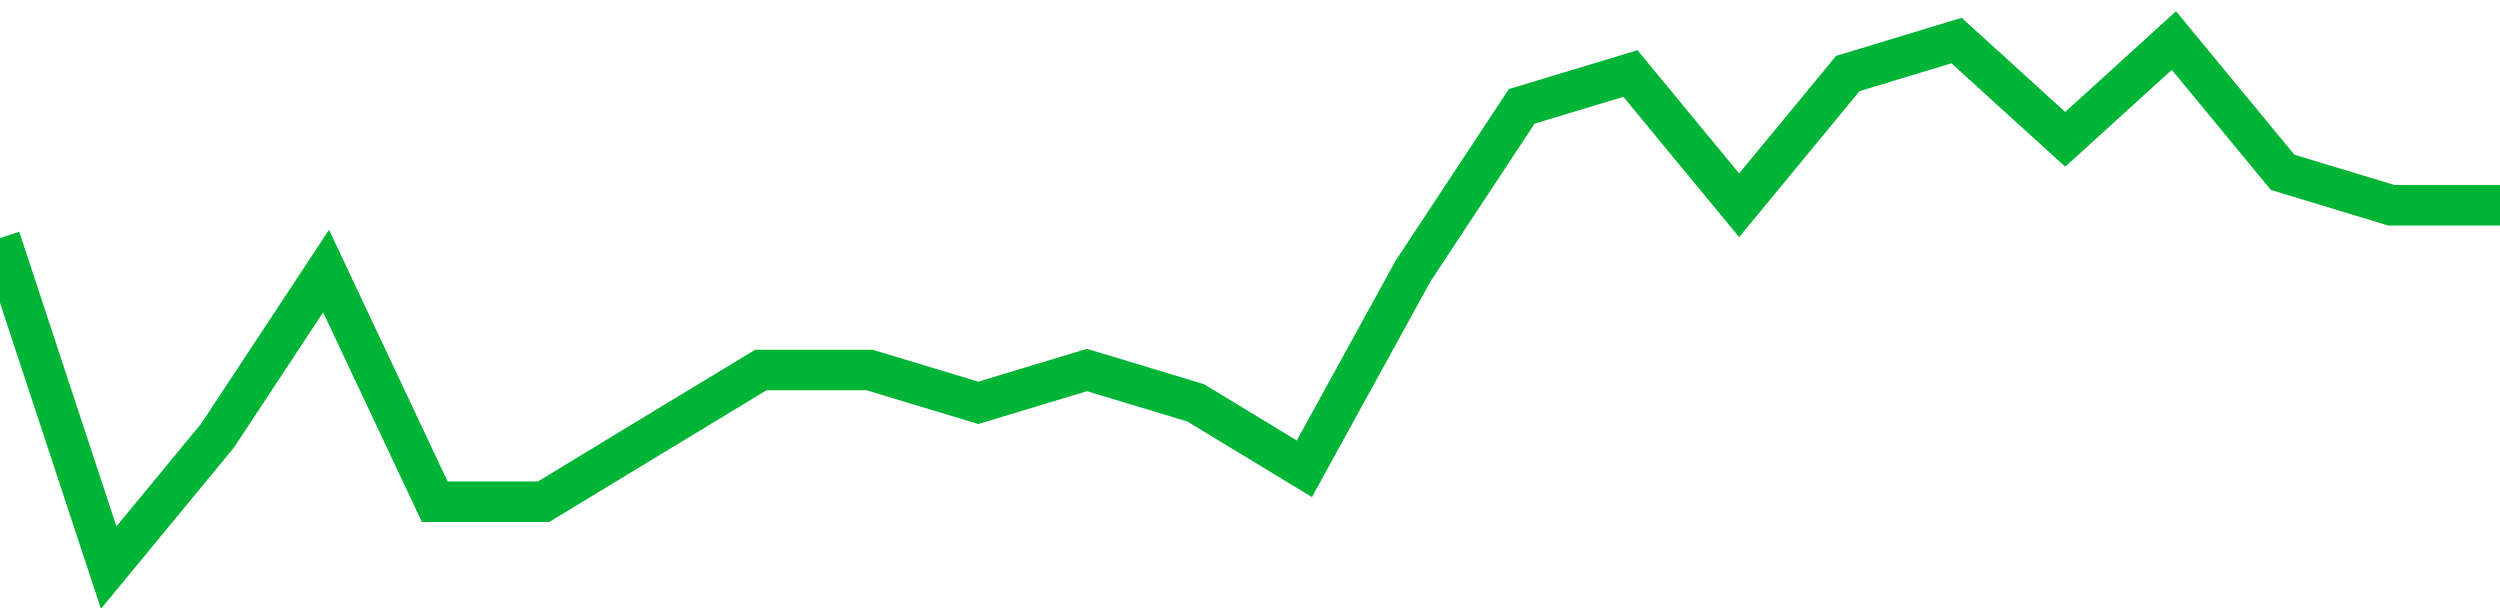 <!-- Generated with https://github.com/jxxe/sparkline/ --><svg viewBox="0 0 185 45" class="sparkline" xmlns="http://www.w3.org/2000/svg"><path class="sparkline--fill" d="M 0 17.62 L 0 17.62 L 8.043 42 L 16.087 32.25 L 24.13 20.06 L 32.174 37.13 L 40.217 37.13 L 48.261 32.25 L 56.304 27.38 L 64.348 27.38 L 72.391 29.81 L 80.435 27.38 L 88.478 29.81 L 96.522 34.69 L 104.565 20.06 L 112.609 7.87 L 120.652 5.44 L 128.696 15.19 L 136.739 5.44 L 144.783 3 L 152.826 10.31 L 160.87 3 L 168.913 12.75 L 176.957 15.19 L 185 15.19 V 45 L 0 45 Z" stroke="none" fill="none" ></path><path class="sparkline--line" d="M 0 17.62 L 0 17.62 L 8.043 42 L 16.087 32.25 L 24.13 20.06 L 32.174 37.13 L 40.217 37.13 L 48.261 32.25 L 56.304 27.38 L 64.348 27.38 L 72.391 29.81 L 80.435 27.38 L 88.478 29.81 L 96.522 34.69 L 104.565 20.06 L 112.609 7.87 L 120.652 5.44 L 128.696 15.19 L 136.739 5.44 L 144.783 3 L 152.826 10.31 L 160.87 3 L 168.913 12.75 L 176.957 15.19 L 185 15.19" fill="none" stroke-width="3" stroke="#00B436" ></path></svg>
